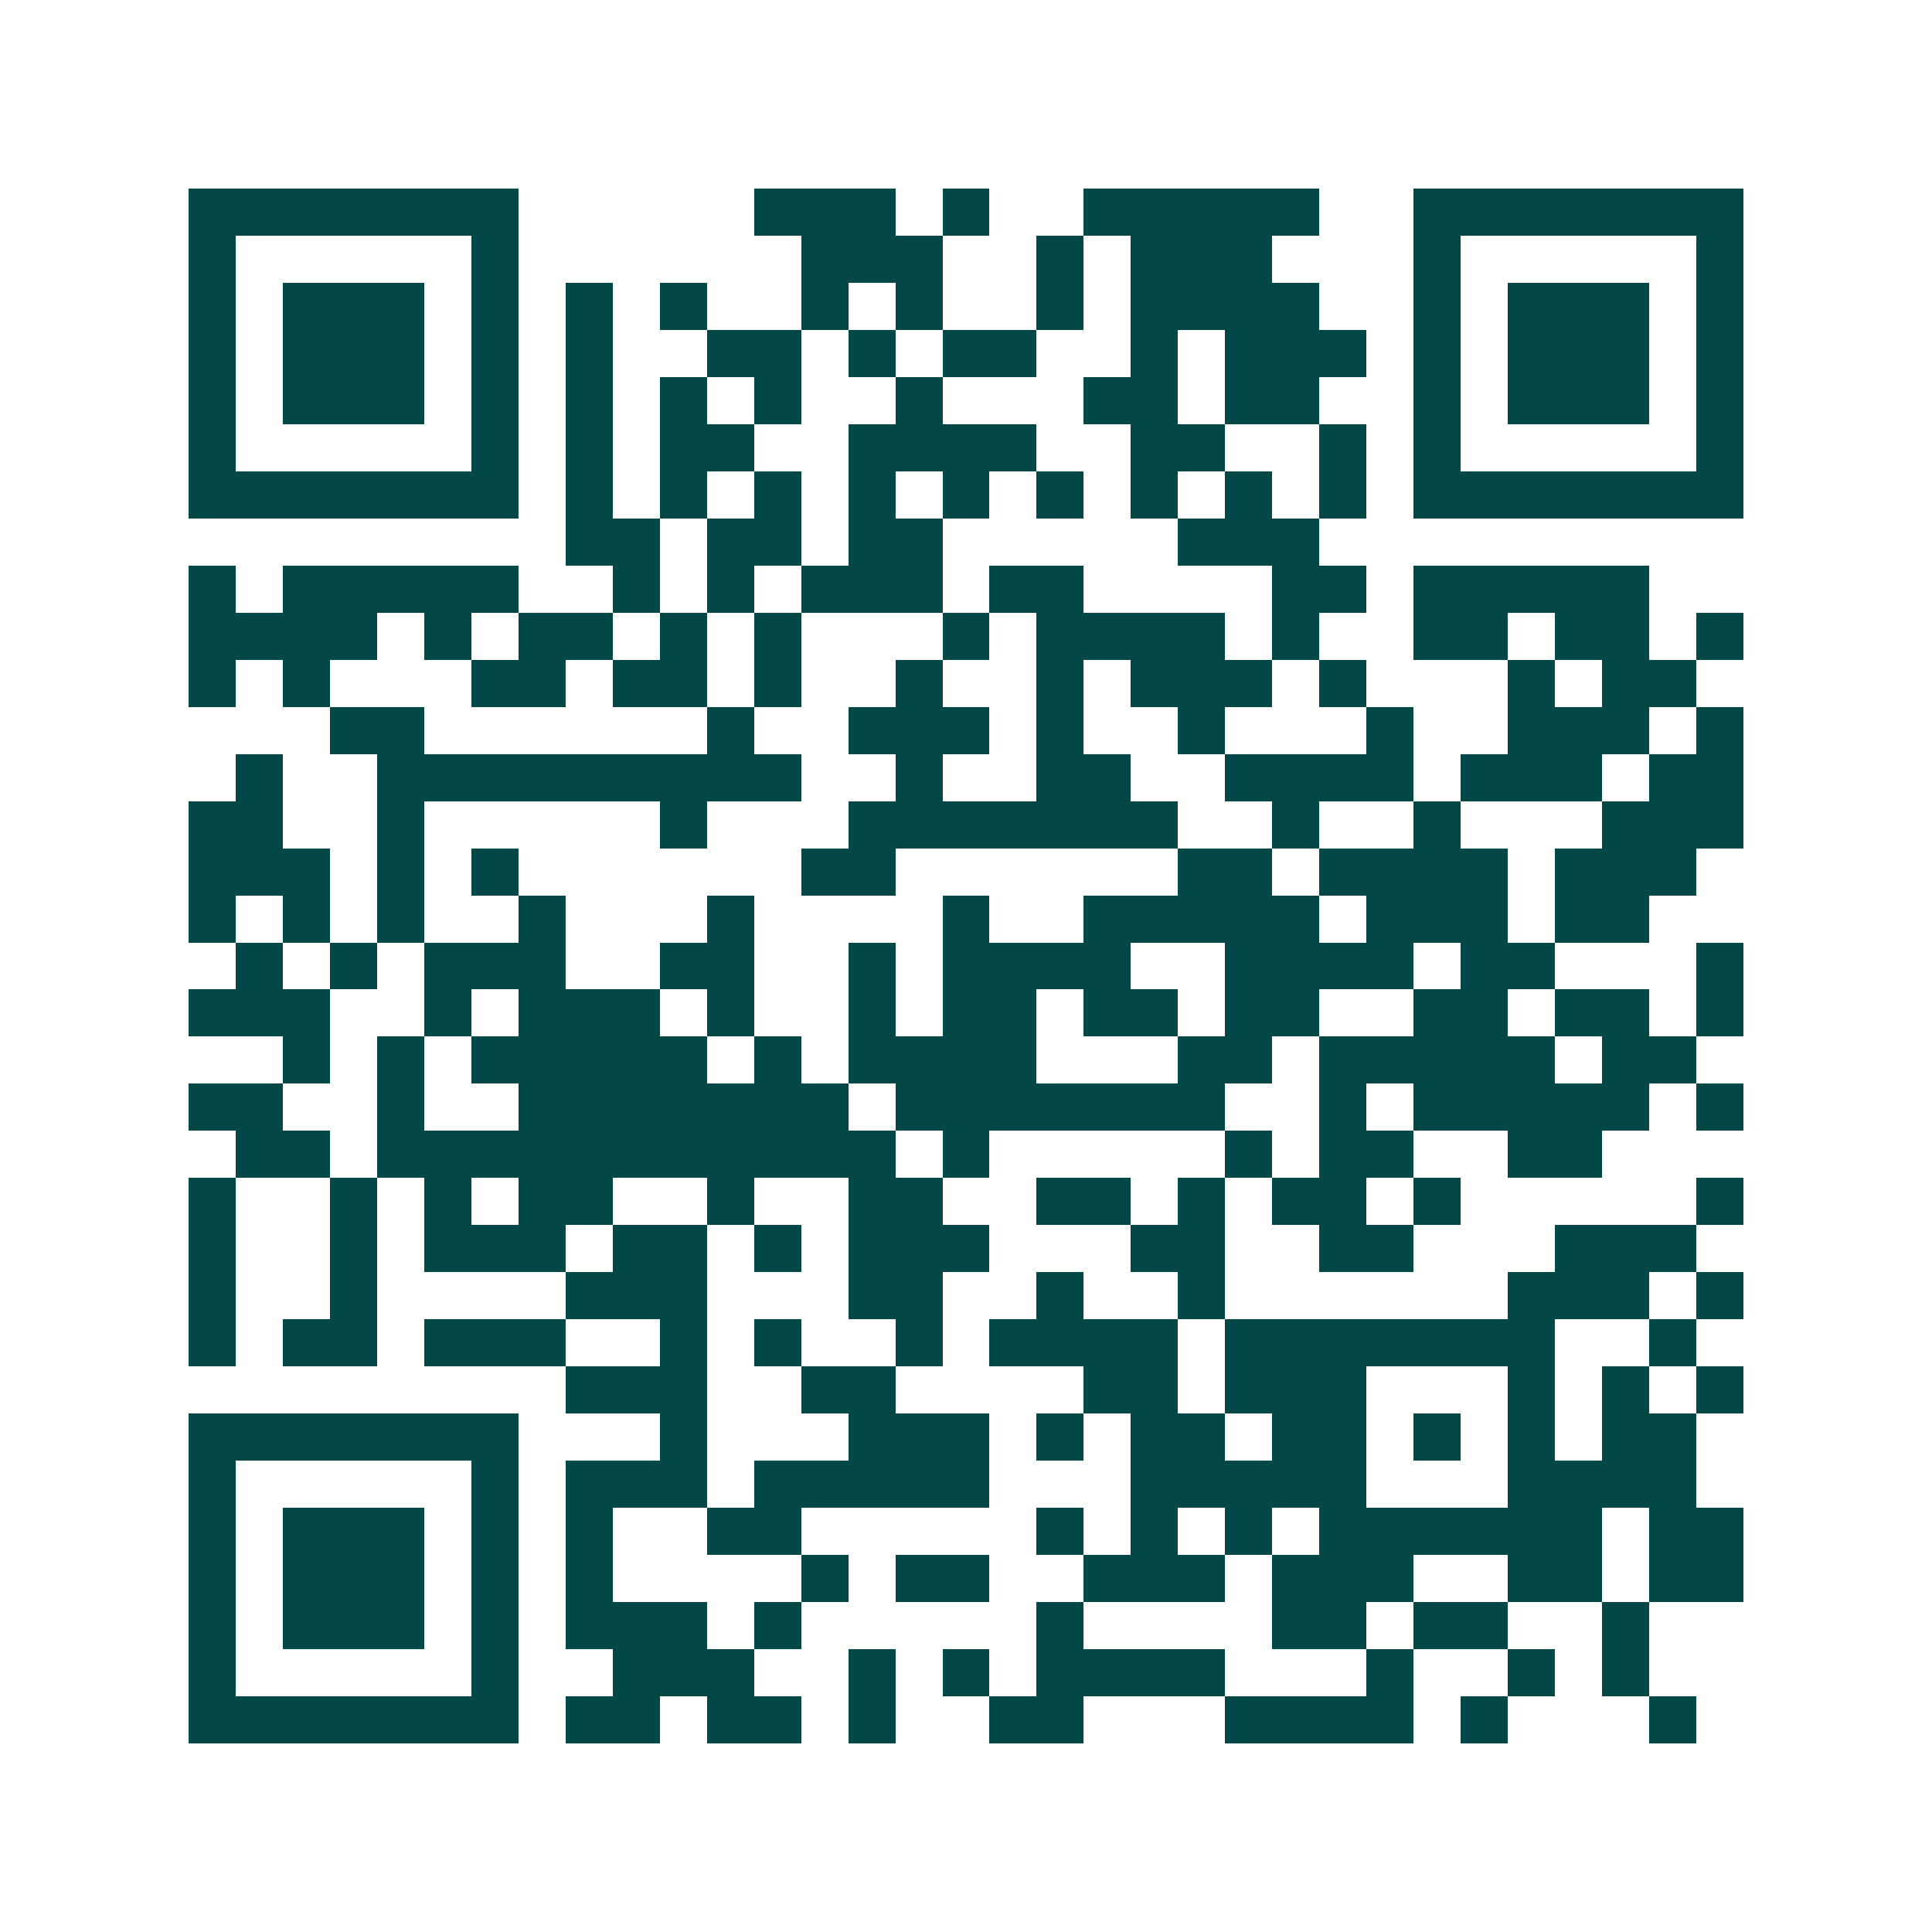 <svg xmlns="http://www.w3.org/2000/svg" width="200" height="200" viewBox="0 0 41 41" shape-rendering="crispEdges"><path fill="#ffffff" d="M0 0h41v41H0z"/><path stroke="#014847" d="M4 4.5h7m5 0h3m1 0h1m2 0h5m2 0h7M4 5.5h1m5 0h1m6 0h3m2 0h1m1 0h3m3 0h1m5 0h1M4 6.5h1m1 0h3m1 0h1m1 0h1m1 0h1m2 0h1m1 0h1m2 0h1m1 0h4m2 0h1m1 0h3m1 0h1M4 7.5h1m1 0h3m1 0h1m1 0h1m2 0h2m1 0h1m1 0h2m2 0h1m1 0h3m1 0h1m1 0h3m1 0h1M4 8.5h1m1 0h3m1 0h1m1 0h1m1 0h1m1 0h1m2 0h1m3 0h2m1 0h2m2 0h1m1 0h3m1 0h1M4 9.5h1m5 0h1m1 0h1m1 0h2m2 0h4m2 0h2m2 0h1m1 0h1m5 0h1M4 10.5h7m1 0h1m1 0h1m1 0h1m1 0h1m1 0h1m1 0h1m1 0h1m1 0h1m1 0h1m1 0h7M12 11.5h2m1 0h2m1 0h2m5 0h3M4 12.5h1m1 0h5m2 0h1m1 0h1m1 0h3m1 0h2m4 0h2m1 0h5M4 13.5h4m1 0h1m1 0h2m1 0h1m1 0h1m3 0h1m1 0h4m1 0h1m2 0h2m1 0h2m1 0h1M4 14.5h1m1 0h1m3 0h2m1 0h2m1 0h1m2 0h1m2 0h1m1 0h3m1 0h1m3 0h1m1 0h2M7 15.5h2m6 0h1m2 0h3m1 0h1m2 0h1m3 0h1m2 0h3m1 0h1M5 16.5h1m2 0h9m2 0h1m2 0h2m2 0h4m1 0h3m1 0h2M4 17.5h2m2 0h1m5 0h1m3 0h7m2 0h1m2 0h1m3 0h3M4 18.5h3m1 0h1m1 0h1m6 0h2m6 0h2m1 0h4m1 0h3M4 19.5h1m1 0h1m1 0h1m2 0h1m3 0h1m4 0h1m2 0h5m1 0h3m1 0h2M5 20.5h1m1 0h1m1 0h3m2 0h2m2 0h1m1 0h4m2 0h4m1 0h2m3 0h1M4 21.5h3m2 0h1m1 0h3m1 0h1m2 0h1m1 0h2m1 0h2m1 0h2m2 0h2m1 0h2m1 0h1M6 22.5h1m1 0h1m1 0h5m1 0h1m1 0h4m3 0h2m1 0h5m1 0h2M4 23.5h2m2 0h1m2 0h7m1 0h7m2 0h1m1 0h5m1 0h1M5 24.5h2m1 0h11m1 0h1m5 0h1m1 0h2m2 0h2M4 25.5h1m2 0h1m1 0h1m1 0h2m2 0h1m2 0h2m2 0h2m1 0h1m1 0h2m1 0h1m5 0h1M4 26.5h1m2 0h1m1 0h3m1 0h2m1 0h1m1 0h3m3 0h2m2 0h2m3 0h3M4 27.5h1m2 0h1m4 0h3m3 0h2m2 0h1m2 0h1m6 0h3m1 0h1M4 28.5h1m1 0h2m1 0h3m2 0h1m1 0h1m2 0h1m1 0h4m1 0h7m2 0h1M12 29.5h3m2 0h2m4 0h2m1 0h3m3 0h1m1 0h1m1 0h1M4 30.5h7m3 0h1m3 0h3m1 0h1m1 0h2m1 0h2m1 0h1m1 0h1m1 0h2M4 31.5h1m5 0h1m1 0h3m1 0h5m3 0h5m3 0h4M4 32.5h1m1 0h3m1 0h1m1 0h1m2 0h2m5 0h1m1 0h1m1 0h1m1 0h6m1 0h2M4 33.5h1m1 0h3m1 0h1m1 0h1m4 0h1m1 0h2m2 0h3m1 0h3m2 0h2m1 0h2M4 34.5h1m1 0h3m1 0h1m1 0h3m1 0h1m5 0h1m4 0h2m1 0h2m2 0h1M4 35.5h1m5 0h1m2 0h3m2 0h1m1 0h1m1 0h4m3 0h1m2 0h1m1 0h1M4 36.5h7m1 0h2m1 0h2m1 0h1m2 0h2m3 0h4m1 0h1m3 0h1"/></svg>

